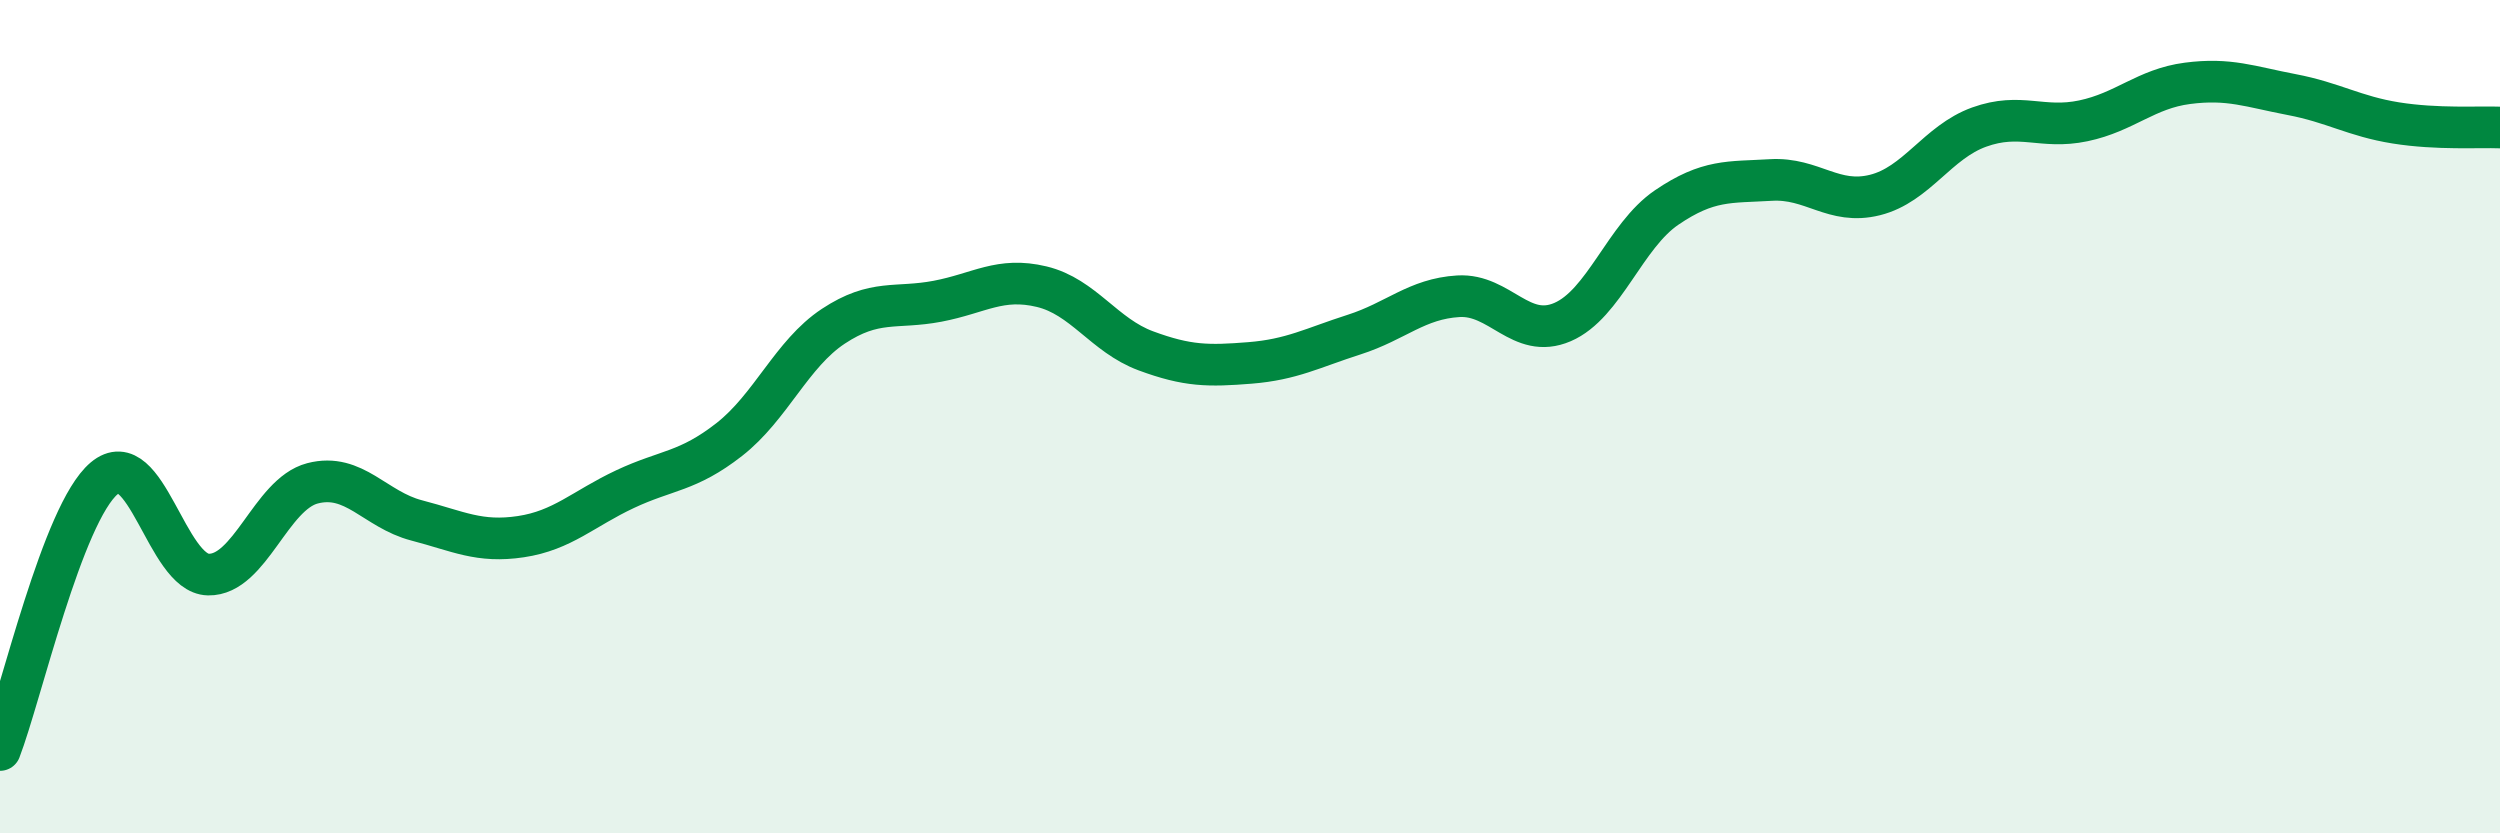 
    <svg width="60" height="20" viewBox="0 0 60 20" xmlns="http://www.w3.org/2000/svg">
      <path
        d="M 0,18 C 0.5,16.7 1.5,12.32 2.5,11.48 C 3.5,10.64 4,13.77 5,13.79 C 6,13.81 6.5,11.86 7.5,11.6 C 8.5,11.34 9,12.23 10,12.49 C 11,12.75 11.5,13.03 12.5,12.88 C 13.5,12.73 14,12.21 15,11.74 C 16,11.27 16.5,11.33 17.5,10.55 C 18.5,9.77 19,8.49 20,7.83 C 21,7.17 21.5,7.42 22.5,7.23 C 23.5,7.04 24,6.64 25,6.88 C 26,7.12 26.5,8.05 27.5,8.42 C 28.5,8.79 29,8.79 30,8.71 C 31,8.63 31.5,8.35 32.5,8.03 C 33.5,7.71 34,7.17 35,7.11 C 36,7.05 36.5,8.16 37.5,7.73 C 38.5,7.3 39,5.66 40,4.98 C 41,4.3 41.5,4.38 42.5,4.32 C 43.5,4.26 44,4.93 45,4.68 C 46,4.43 46.5,3.41 47.5,3.05 C 48.5,2.69 49,3.11 50,2.9 C 51,2.69 51.5,2.13 52.5,2 C 53.5,1.87 54,2.08 55,2.27 C 56,2.46 56.5,2.79 57.5,2.95 C 58.5,3.11 59.5,3.04 60,3.06L60 20L0 20Z"
        fill="#008740"
        opacity="0.1"
        stroke-linecap="round"
        stroke-linejoin="round"
      />
      <path
        d="M 0,18 C 0.5,16.7 1.5,12.32 2.5,11.48 C 3.5,10.64 4,13.77 5,13.79 C 6,13.81 6.5,11.86 7.5,11.6 C 8.5,11.34 9,12.23 10,12.49 C 11,12.75 11.5,13.03 12.5,12.88 C 13.5,12.73 14,12.21 15,11.74 C 16,11.27 16.5,11.33 17.5,10.55 C 18.5,9.77 19,8.49 20,7.83 C 21,7.17 21.5,7.42 22.5,7.23 C 23.5,7.04 24,6.64 25,6.88 C 26,7.12 26.5,8.05 27.5,8.42 C 28.5,8.79 29,8.79 30,8.71 C 31,8.63 31.5,8.35 32.5,8.03 C 33.5,7.71 34,7.17 35,7.11 C 36,7.05 36.5,8.16 37.5,7.73 C 38.5,7.3 39,5.66 40,4.98 C 41,4.3 41.5,4.38 42.5,4.32 C 43.5,4.26 44,4.93 45,4.68 C 46,4.43 46.5,3.41 47.5,3.05 C 48.5,2.69 49,3.11 50,2.9 C 51,2.69 51.5,2.13 52.5,2 C 53.5,1.87 54,2.08 55,2.27 C 56,2.46 56.5,2.79 57.5,2.95 C 58.5,3.11 59.5,3.04 60,3.06"
        stroke="#008740"
        stroke-width="1"
        fill="none"
        stroke-linecap="round"
        stroke-linejoin="round"
      />
    </svg>
  